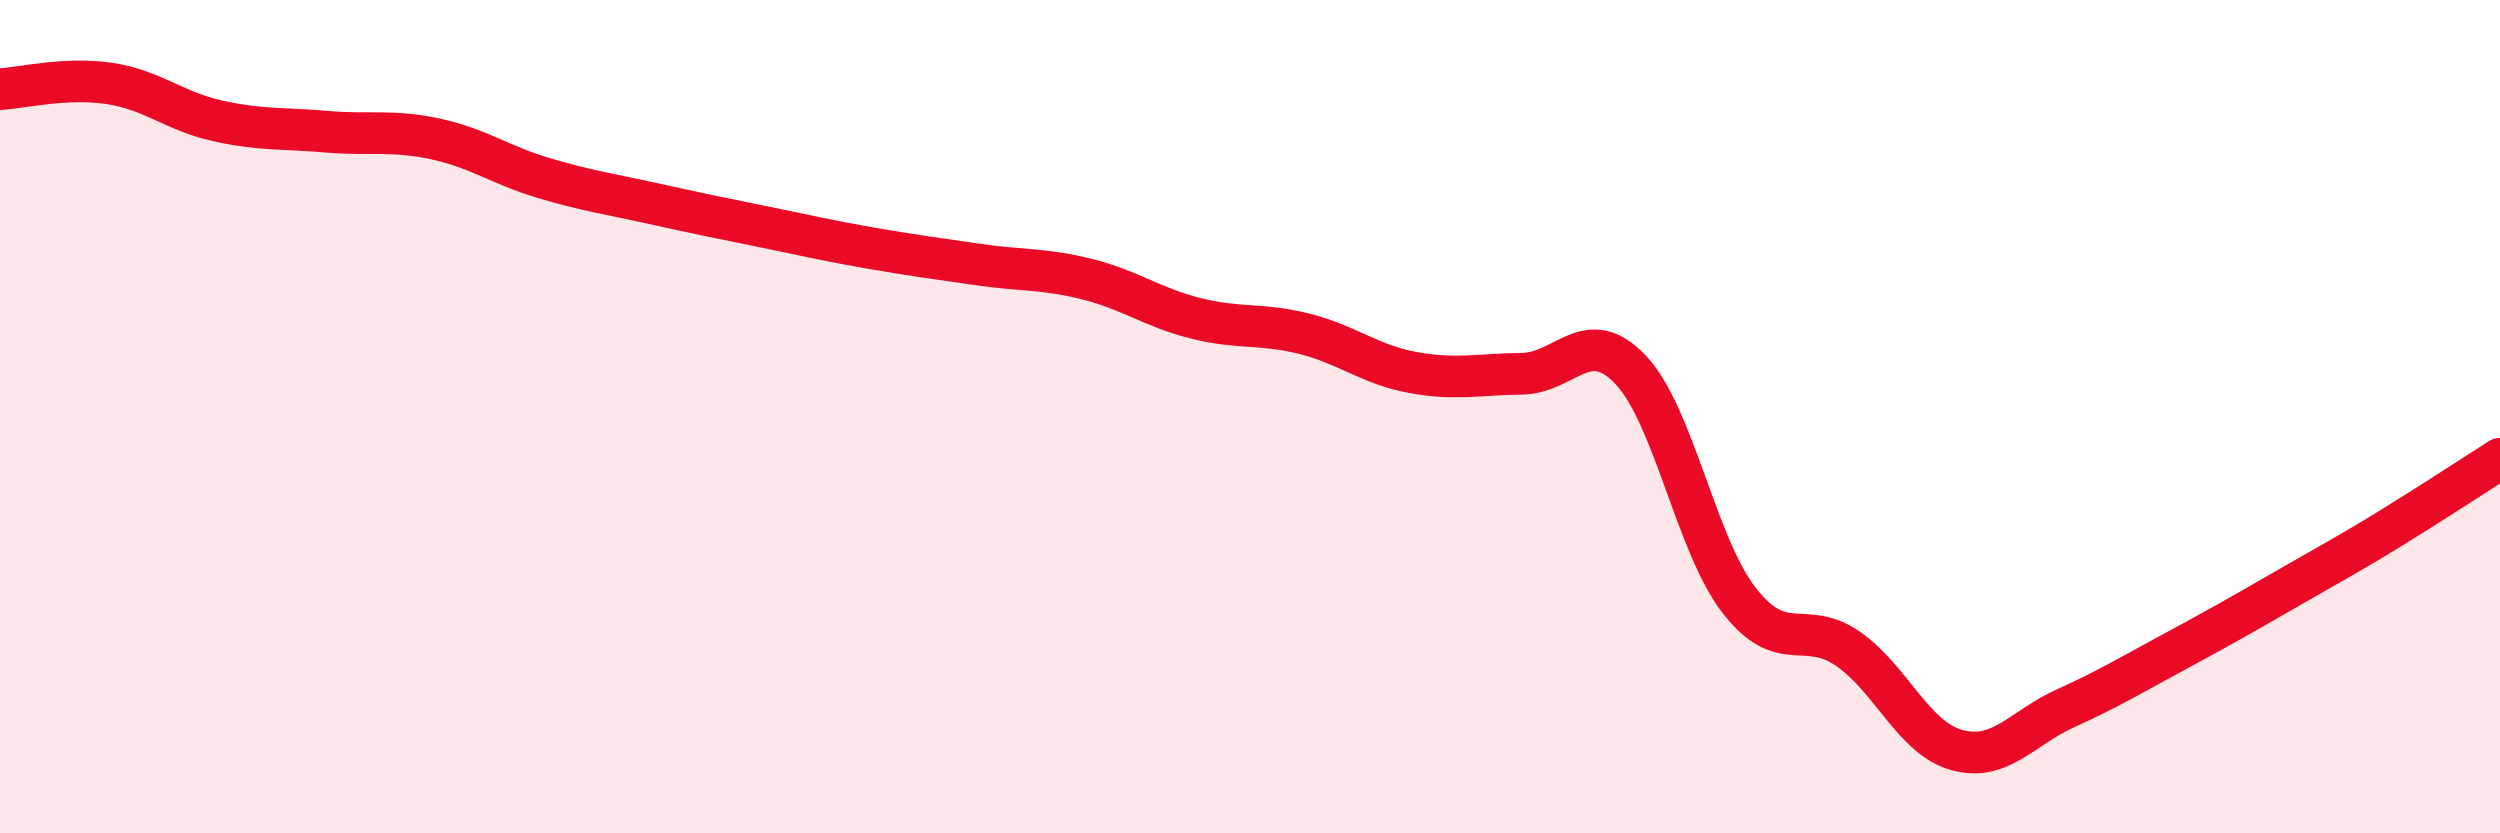 
    <svg width="60" height="20" viewBox="0 0 60 20" xmlns="http://www.w3.org/2000/svg">
      <path
        d="M 0,2.14 C 0.52,2.11 1.57,1.85 2.61,2 C 3.65,2.15 4.18,2.67 5.22,2.9 C 6.26,3.13 6.79,3.07 7.83,3.16 C 8.87,3.25 9.39,3.11 10.43,3.33 C 11.47,3.55 12,3.96 13.04,4.27 C 14.08,4.58 14.61,4.65 15.65,4.88 C 16.69,5.11 17.22,5.22 18.26,5.43 C 19.3,5.64 19.83,5.77 20.87,5.95 C 21.91,6.13 22.44,6.2 23.48,6.35 C 24.52,6.5 25.05,6.44 26.09,6.7 C 27.13,6.96 27.66,7.38 28.7,7.64 C 29.74,7.9 30.26,7.75 31.3,8.01 C 32.34,8.27 32.87,8.75 33.91,8.94 C 34.95,9.13 35.48,8.98 36.52,8.97 C 37.56,8.96 38.09,7.78 39.13,8.87 C 40.17,9.96 40.7,13.07 41.74,14.41 C 42.78,15.75 43.31,14.85 44.35,15.57 C 45.39,16.29 45.92,17.71 46.96,18 C 48,18.29 48.53,17.47 49.57,17 C 50.61,16.53 51.13,16.21 52.17,15.65 C 53.21,15.09 53.74,14.79 54.78,14.19 C 55.82,13.59 56.35,13.31 57.39,12.67 C 58.43,12.03 59.48,11.34 60,11.01L60 20L0 20Z"
        fill="#EB0A25"
        opacity="0.1"
        stroke-linecap="round"
        stroke-linejoin="round"
      />
      <path
        d="M 0,2.14 C 0.52,2.11 1.57,1.85 2.61,2 C 3.65,2.15 4.18,2.67 5.22,2.9 C 6.26,3.13 6.79,3.07 7.83,3.16 C 8.87,3.25 9.39,3.11 10.43,3.33 C 11.47,3.55 12,3.96 13.04,4.27 C 14.08,4.58 14.61,4.65 15.65,4.88 C 16.69,5.11 17.22,5.22 18.26,5.43 C 19.3,5.64 19.83,5.77 20.87,5.95 C 21.91,6.13 22.44,6.2 23.48,6.35 C 24.52,6.5 25.05,6.44 26.09,6.7 C 27.13,6.96 27.66,7.38 28.7,7.64 C 29.74,7.9 30.26,7.75 31.3,8.01 C 32.34,8.27 32.87,8.75 33.91,8.94 C 34.95,9.13 35.48,8.98 36.52,8.97 C 37.56,8.96 38.09,7.78 39.13,8.87 C 40.17,9.96 40.7,13.07 41.74,14.41 C 42.78,15.75 43.31,14.85 44.35,15.57 C 45.39,16.29 45.92,17.71 46.96,18 C 48,18.29 48.53,17.47 49.57,17 C 50.61,16.53 51.13,16.21 52.17,15.65 C 53.21,15.09 53.74,14.79 54.78,14.19 C 55.82,13.59 56.35,13.31 57.39,12.67 C 58.43,12.03 59.48,11.34 60,11.01"
        stroke="#EB0A25"
        stroke-width="1"
        fill="none"
        stroke-linecap="round"
        stroke-linejoin="round"
      />
    </svg>
  